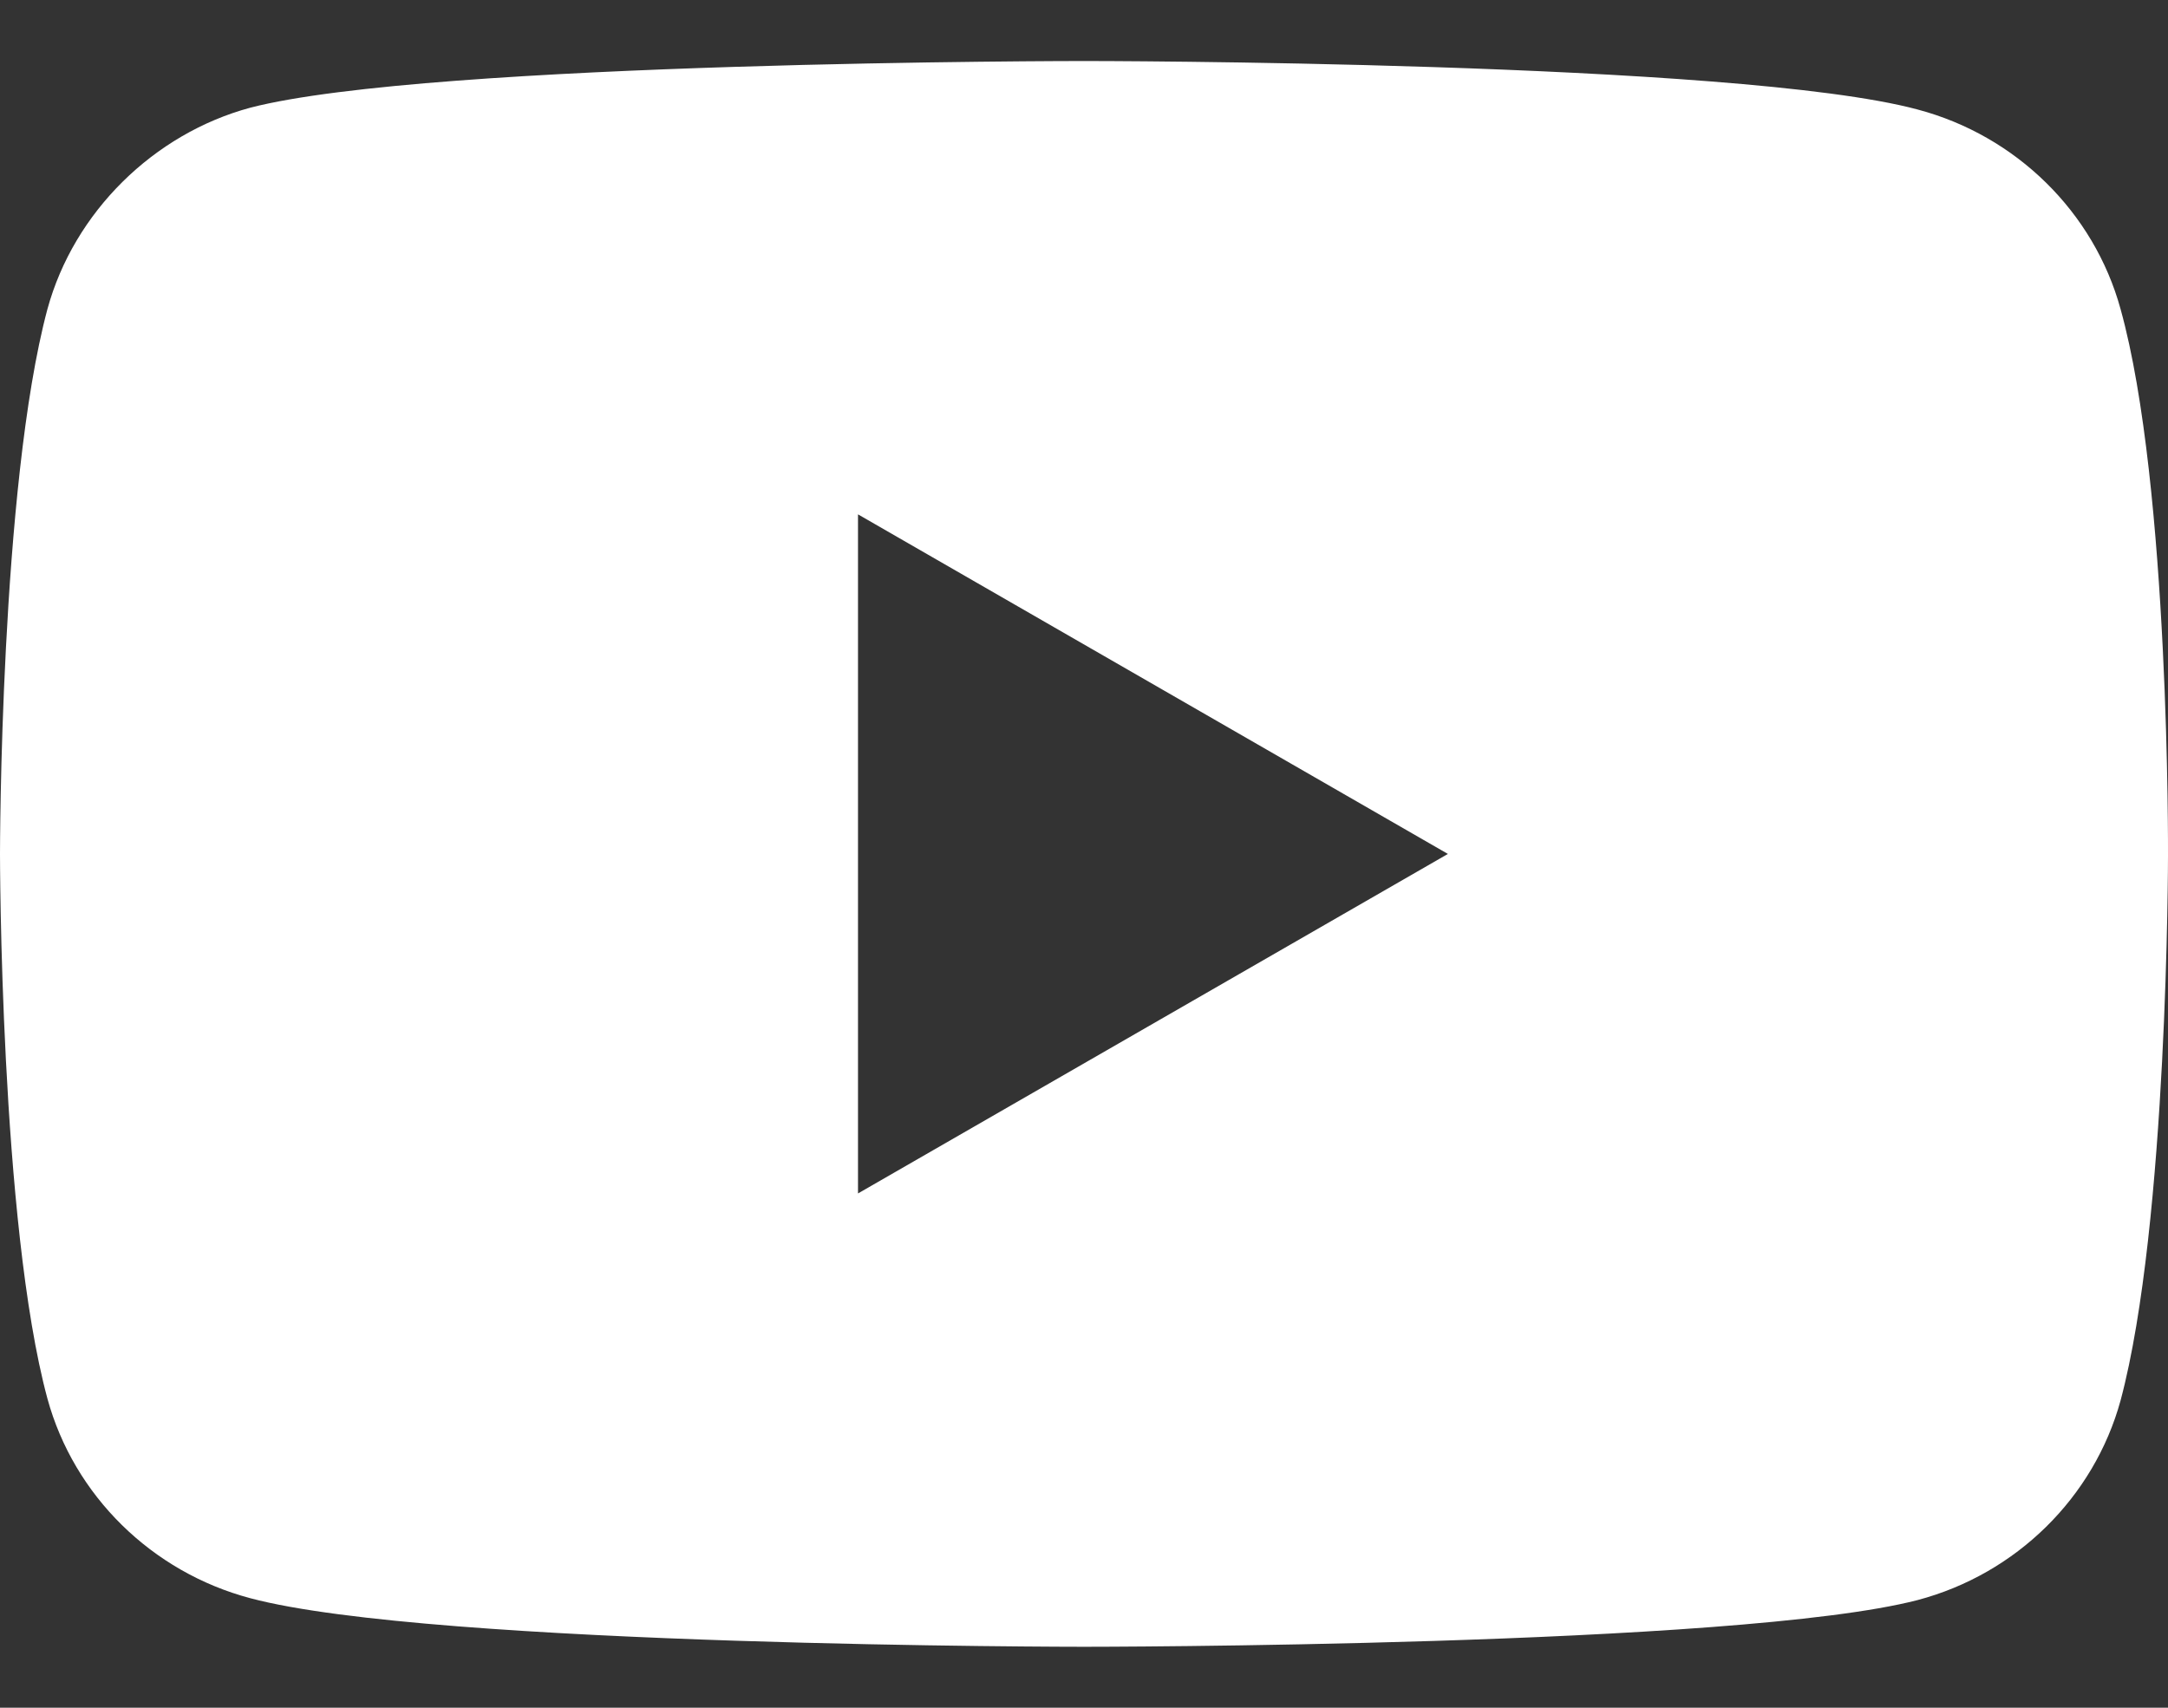 <svg width="33" height="26" viewBox="0 0 33 26" fill="none" xmlns="http://www.w3.org/2000/svg">
<rect x="0" y="0" width="33" height="26" fill="#333333" stroke="none"/>
<path fill-rule="evenodd" clip-rule="evenodd" d="M29.188 1.667C30.689 2.065 31.873 3.229 32.278 4.706C33.029 7.405 33 13.028 33 13.028C33 13.028 33 18.624 32.278 21.322C31.873 22.799 30.689 23.964 29.188 24.361C26.444 25.072 16.5 25.072 16.5 25.072C16.5 25.072 6.585 25.072 3.812 24.333C2.311 23.935 1.126 22.771 0.722 21.294C0 18.624 0 13 0 13C0 13 0 7.405 0.722 4.706C1.126 3.229 2.339 2.036 3.812 1.639C6.556 0.929 16.5 0.929 16.5 0.929C16.5 0.929 26.444 0.929 29.188 1.667ZM13.06 7.831L22.039 13.001L13.06 18.17V7.831Z" fill="white"/>
</svg>
